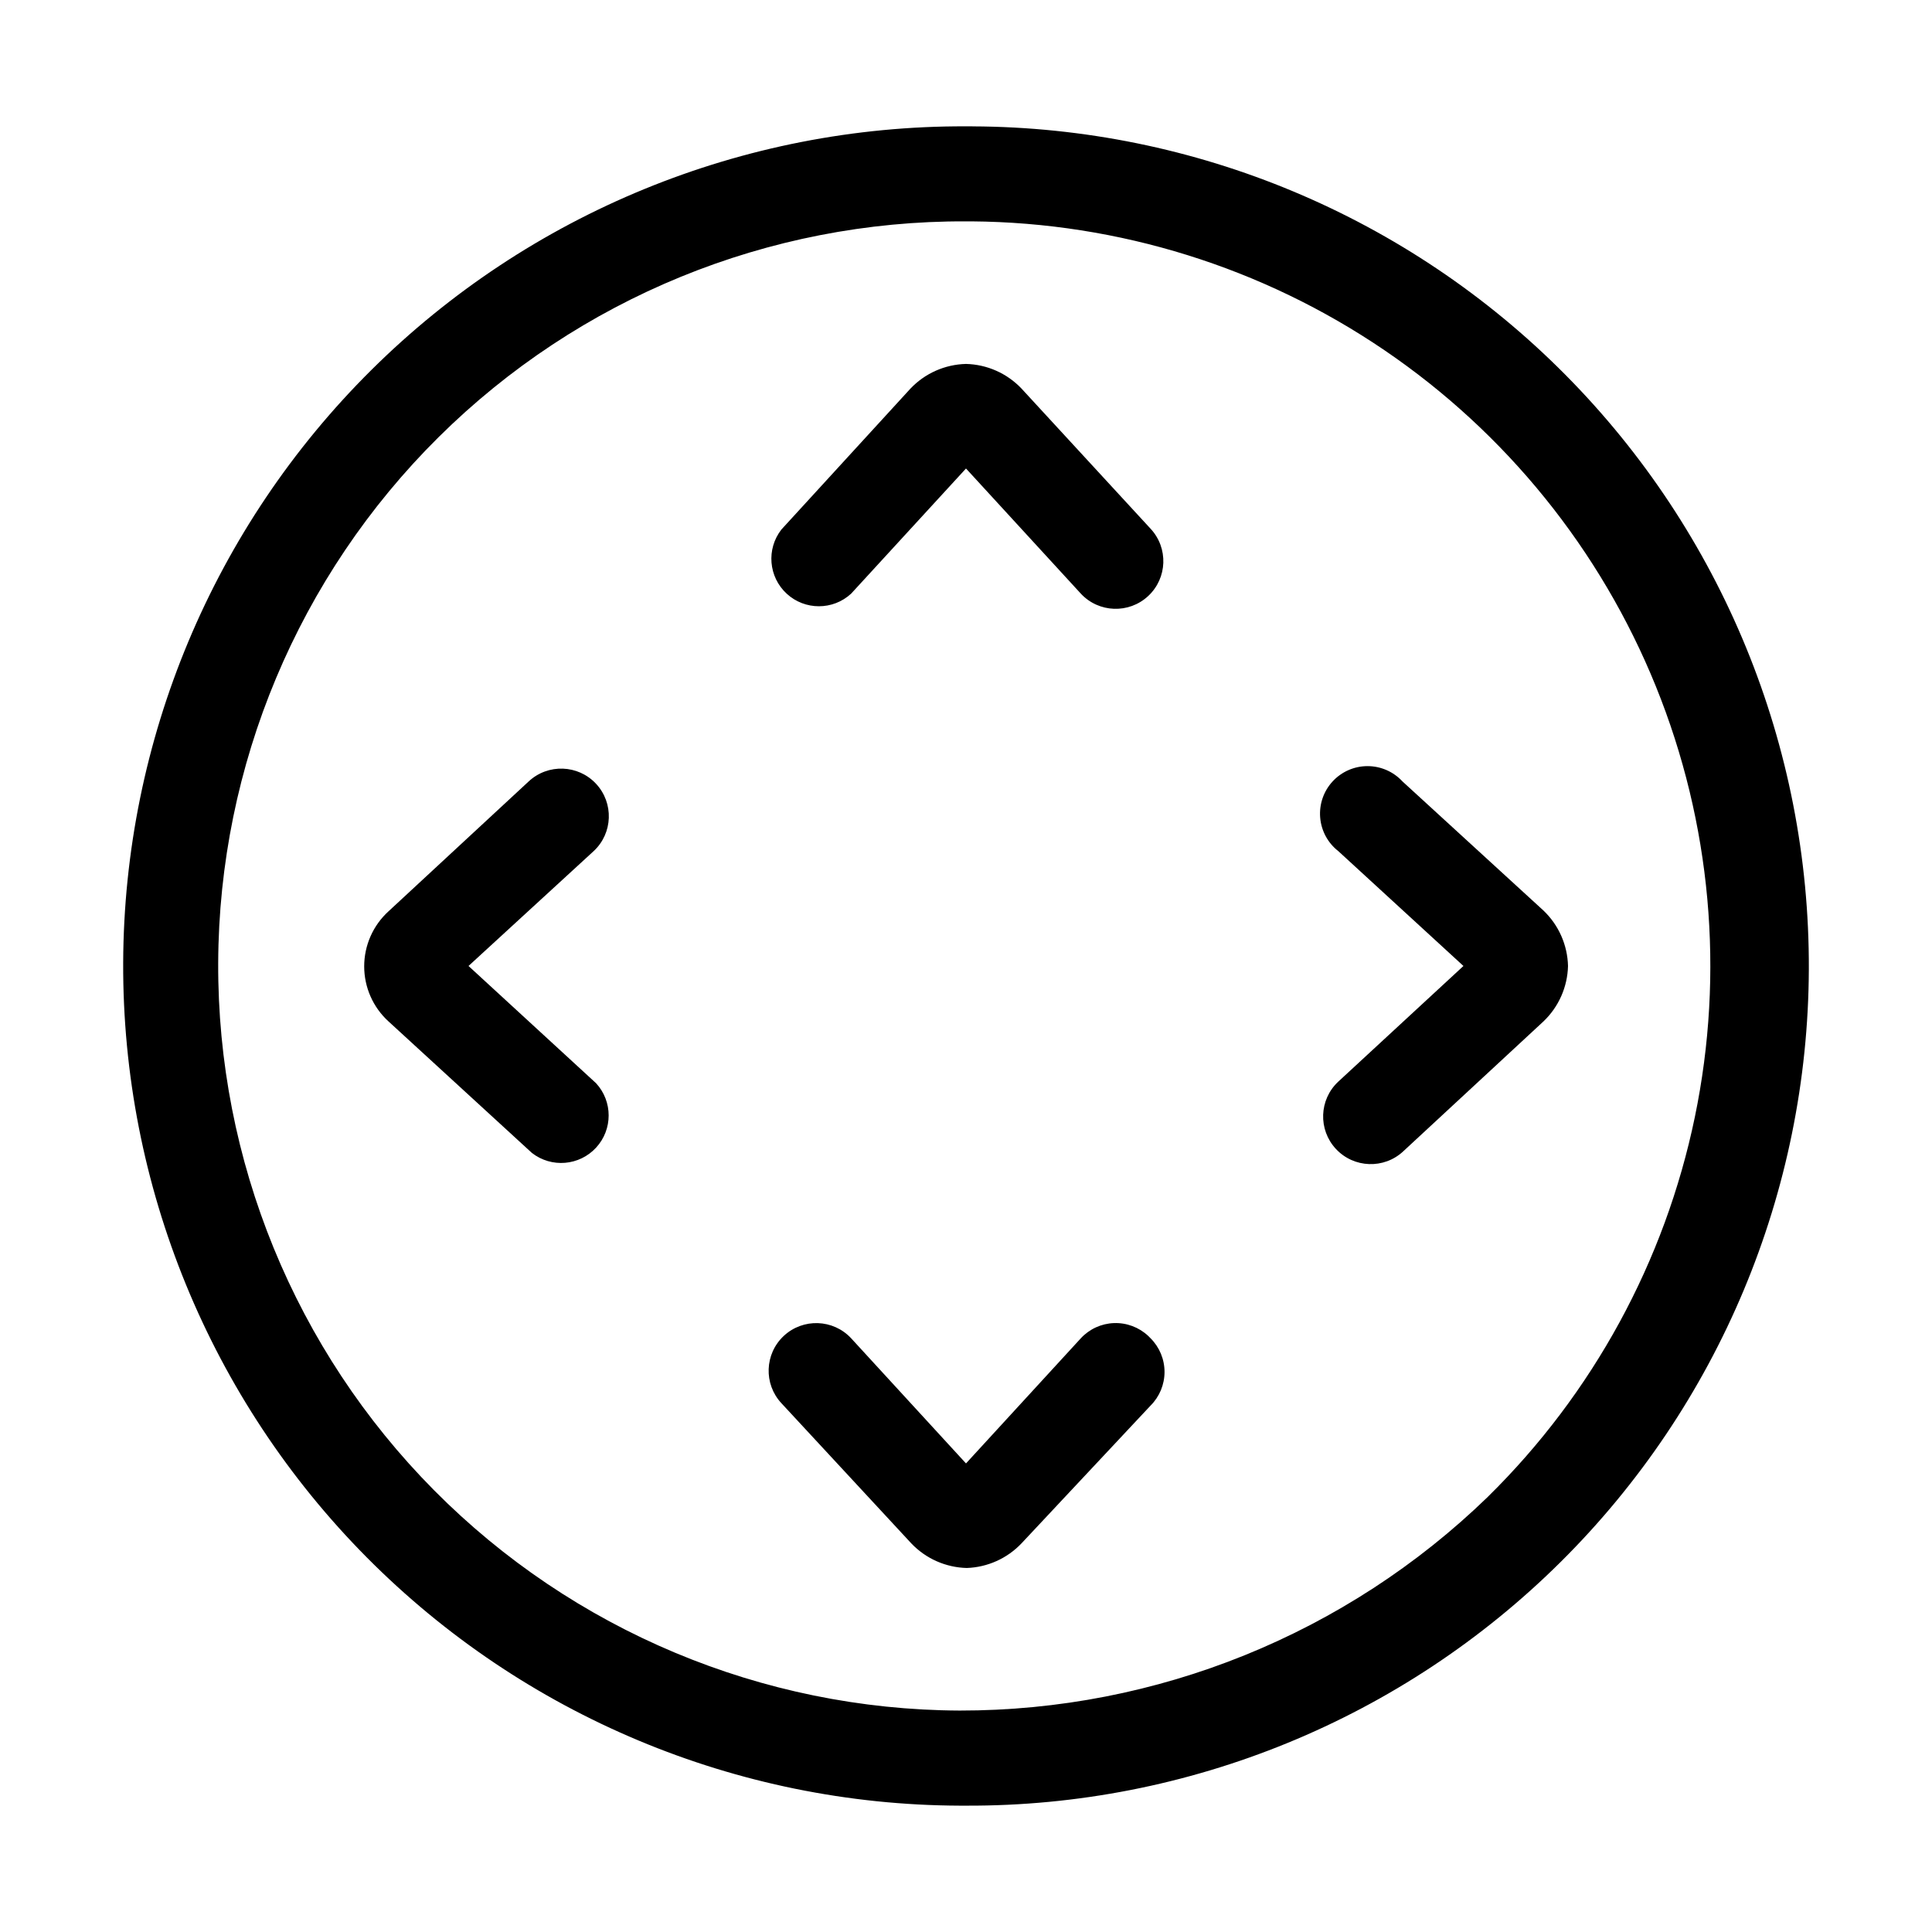 <?xml version="1.0" encoding="UTF-8"?>
<!-- Uploaded to: ICON Repo, www.svgrepo.com, Generator: ICON Repo Mixer Tools -->
<svg fill="#000000" width="800px" height="800px" version="1.1" viewBox="144 144 512 512" xmlns="http://www.w3.org/2000/svg">
 <path d="m401.68 177.48h-1.68c-59.016-0.223-115.7 23.004-157.59 64.578-41.887 41.57-65.543 98.082-65.766 157.1-0.223 59.012 23.004 115.7 64.578 157.59 41.574 41.887 98.082 65.547 157.1 65.77h1.68c59.012 0.223 115.7-23.008 157.59-64.582 41.887-41.57 65.547-98.082 65.77-157.09 0.223-59.016-23.008-115.7-64.582-157.59-41.57-41.887-98.082-65.543-157.09-65.766zm136.66 363.16-0.004-0.004c-37.508 36.406-87.742 56.742-140.02 56.68-52.336-0.223-102.44-21.227-139.29-58.391-36.848-37.16-57.426-87.441-57.203-139.77 0.223-52.336 21.227-102.44 58.391-139.29 37.164-36.848 87.441-57.426 139.78-57.203h1.469c39.031 0.305 77.098 12.176 109.38 34.113 32.285 21.941 57.336 52.961 71.988 89.141 14.648 36.18 18.242 75.891 10.32 114.11-7.918 38.223-26.996 73.234-54.82 100.61zm-89.43-256.53c4.754 5.102 4.473 13.09-0.629 17.844s-13.09 4.473-17.844-0.629l-30.438-33.168-30.441 33.168c-4.816 4.449-12.246 4.453-17.07 0.012-4.828-4.441-5.438-11.844-1.402-17.016l34.219-37.367c3.84-4.031 9.125-6.371 14.695-6.508 5.566 0.137 10.852 2.477 14.691 6.508zm-146.95 146.95c4.449 4.82 4.457 12.246 0.012 17.074-4.441 4.824-11.844 5.434-17.016 1.398l-37.996-34.848c-4.106-3.738-6.445-9.035-6.445-14.59 0-5.551 2.34-10.848 6.445-14.586l37.156-34.43c5.102-4.754 13.09-4.469 17.844 0.629 4.754 5.102 4.473 13.094-0.629 17.844l-33.168 30.441zm146.95 67.594c2.371 2.363 3.703 5.574 3.703 8.922 0 3.348-1.332 6.559-3.703 8.922l-34.219 36.527c-3.789 3.981-8.988 6.316-14.484 6.508-5.566-0.137-10.852-2.477-14.691-6.508l-34.43-37.156c-4.754-5.102-4.469-13.09 0.629-17.844 5.102-4.754 13.094-4.473 17.844 0.629l30.441 33.168 30.438-33.168c2.277-2.457 5.441-3.902 8.789-4.023 3.352-0.117 6.609 1.105 9.055 3.394zm110.63-98.66c-0.137 5.566-2.477 10.852-6.508 14.691l-37.156 34.426v0.004c-5.102 4.754-13.09 4.469-17.844-0.633-4.754-5.098-4.473-13.09 0.629-17.84l33.168-30.648-33.168-30.441c-2.773-2.164-4.516-5.391-4.801-8.895-0.289-3.508 0.902-6.977 3.285-9.562 2.383-2.59 5.738-4.062 9.258-4.066 3.516-0.004 6.875 1.465 9.262 4.051l37.367 34.219c4.031 3.84 6.371 9.125 6.508 14.695z"/>
</svg>